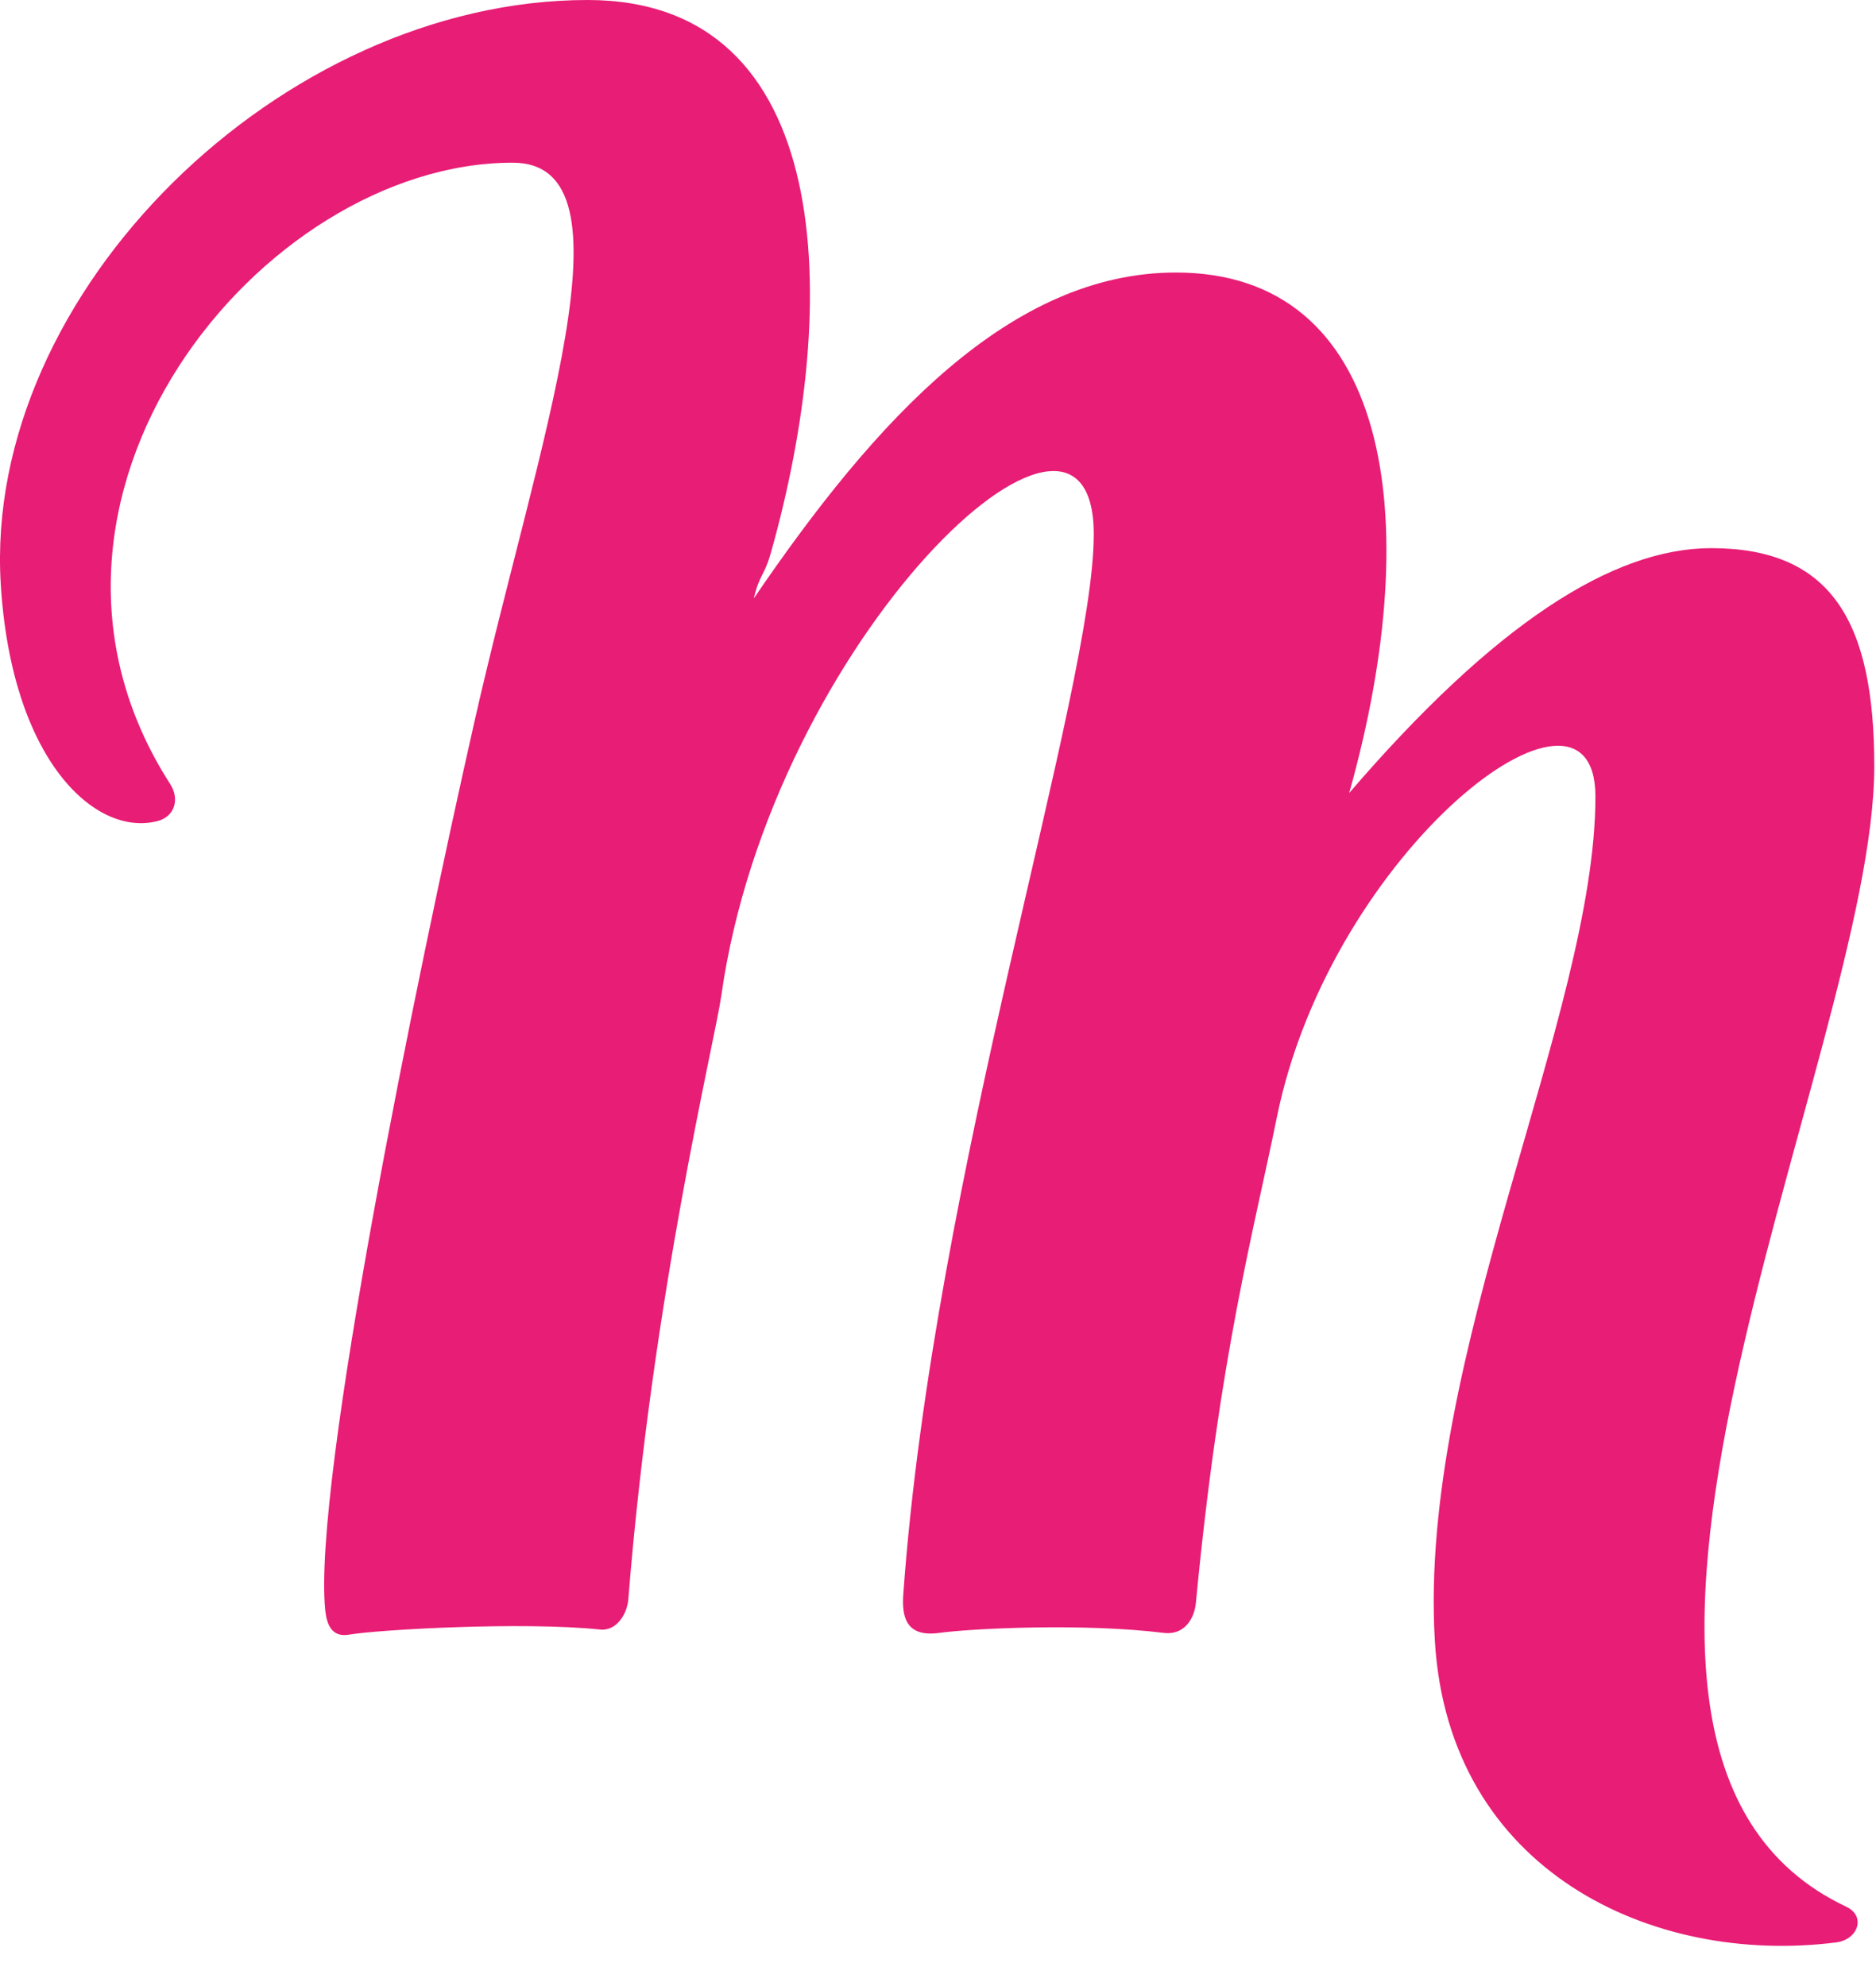 <svg width="34" height="36" viewBox="0 0 34 36" fill="none" xmlns="http://www.w3.org/2000/svg">
<path fill-rule="evenodd" clip-rule="evenodd" d="M33.969 13.889C33.969 11.259 33.185 9.936 31.014 9.936C29.223 9.936 27.078 11.318 24.452 14.375C25.873 9.326 25.154 4.94 21.312 4.94C18.317 4.94 15.874 7.597 13.662 10.847C13.763 10.414 13.851 10.441 13.966 10.038C15.263 5.46 15.135 0 10.65 0C5.117 0 -0.314 5.292 0.014 10.594C0.212 13.797 1.736 15.176 2.856 14.883C3.165 14.802 3.261 14.488 3.085 14.213C-0.225 9.06 4.728 2.949 9.291 2.949C11.604 2.949 9.744 8.021 8.6 13.075C7.546 17.737 5.666 26.878 5.894 29.183C5.919 29.43 6.004 29.685 6.322 29.631C6.853 29.539 9.475 29.391 10.88 29.538C11.156 29.567 11.364 29.282 11.388 28.985C11.828 23.466 12.958 18.864 13.073 18.047C13.983 11.585 19.823 6.073 19.823 9.684C19.823 12.532 16.92 21.257 16.371 28.899C16.344 29.28 16.402 29.684 17.02 29.599C17.637 29.515 19.659 29.42 21.092 29.599C21.454 29.644 21.645 29.354 21.674 29.054C22.102 24.555 22.723 22.317 23.14 20.259C24.123 15.405 28.915 11.729 28.915 14.437C28.915 18.385 25.697 24.604 26.005 29.745C26.255 33.919 29.953 35.633 33.279 35.209C33.675 35.159 33.823 34.733 33.461 34.562C27.397 31.703 33.969 19.116 33.969 13.889Z" fill="#E81D75"/>
</svg>
